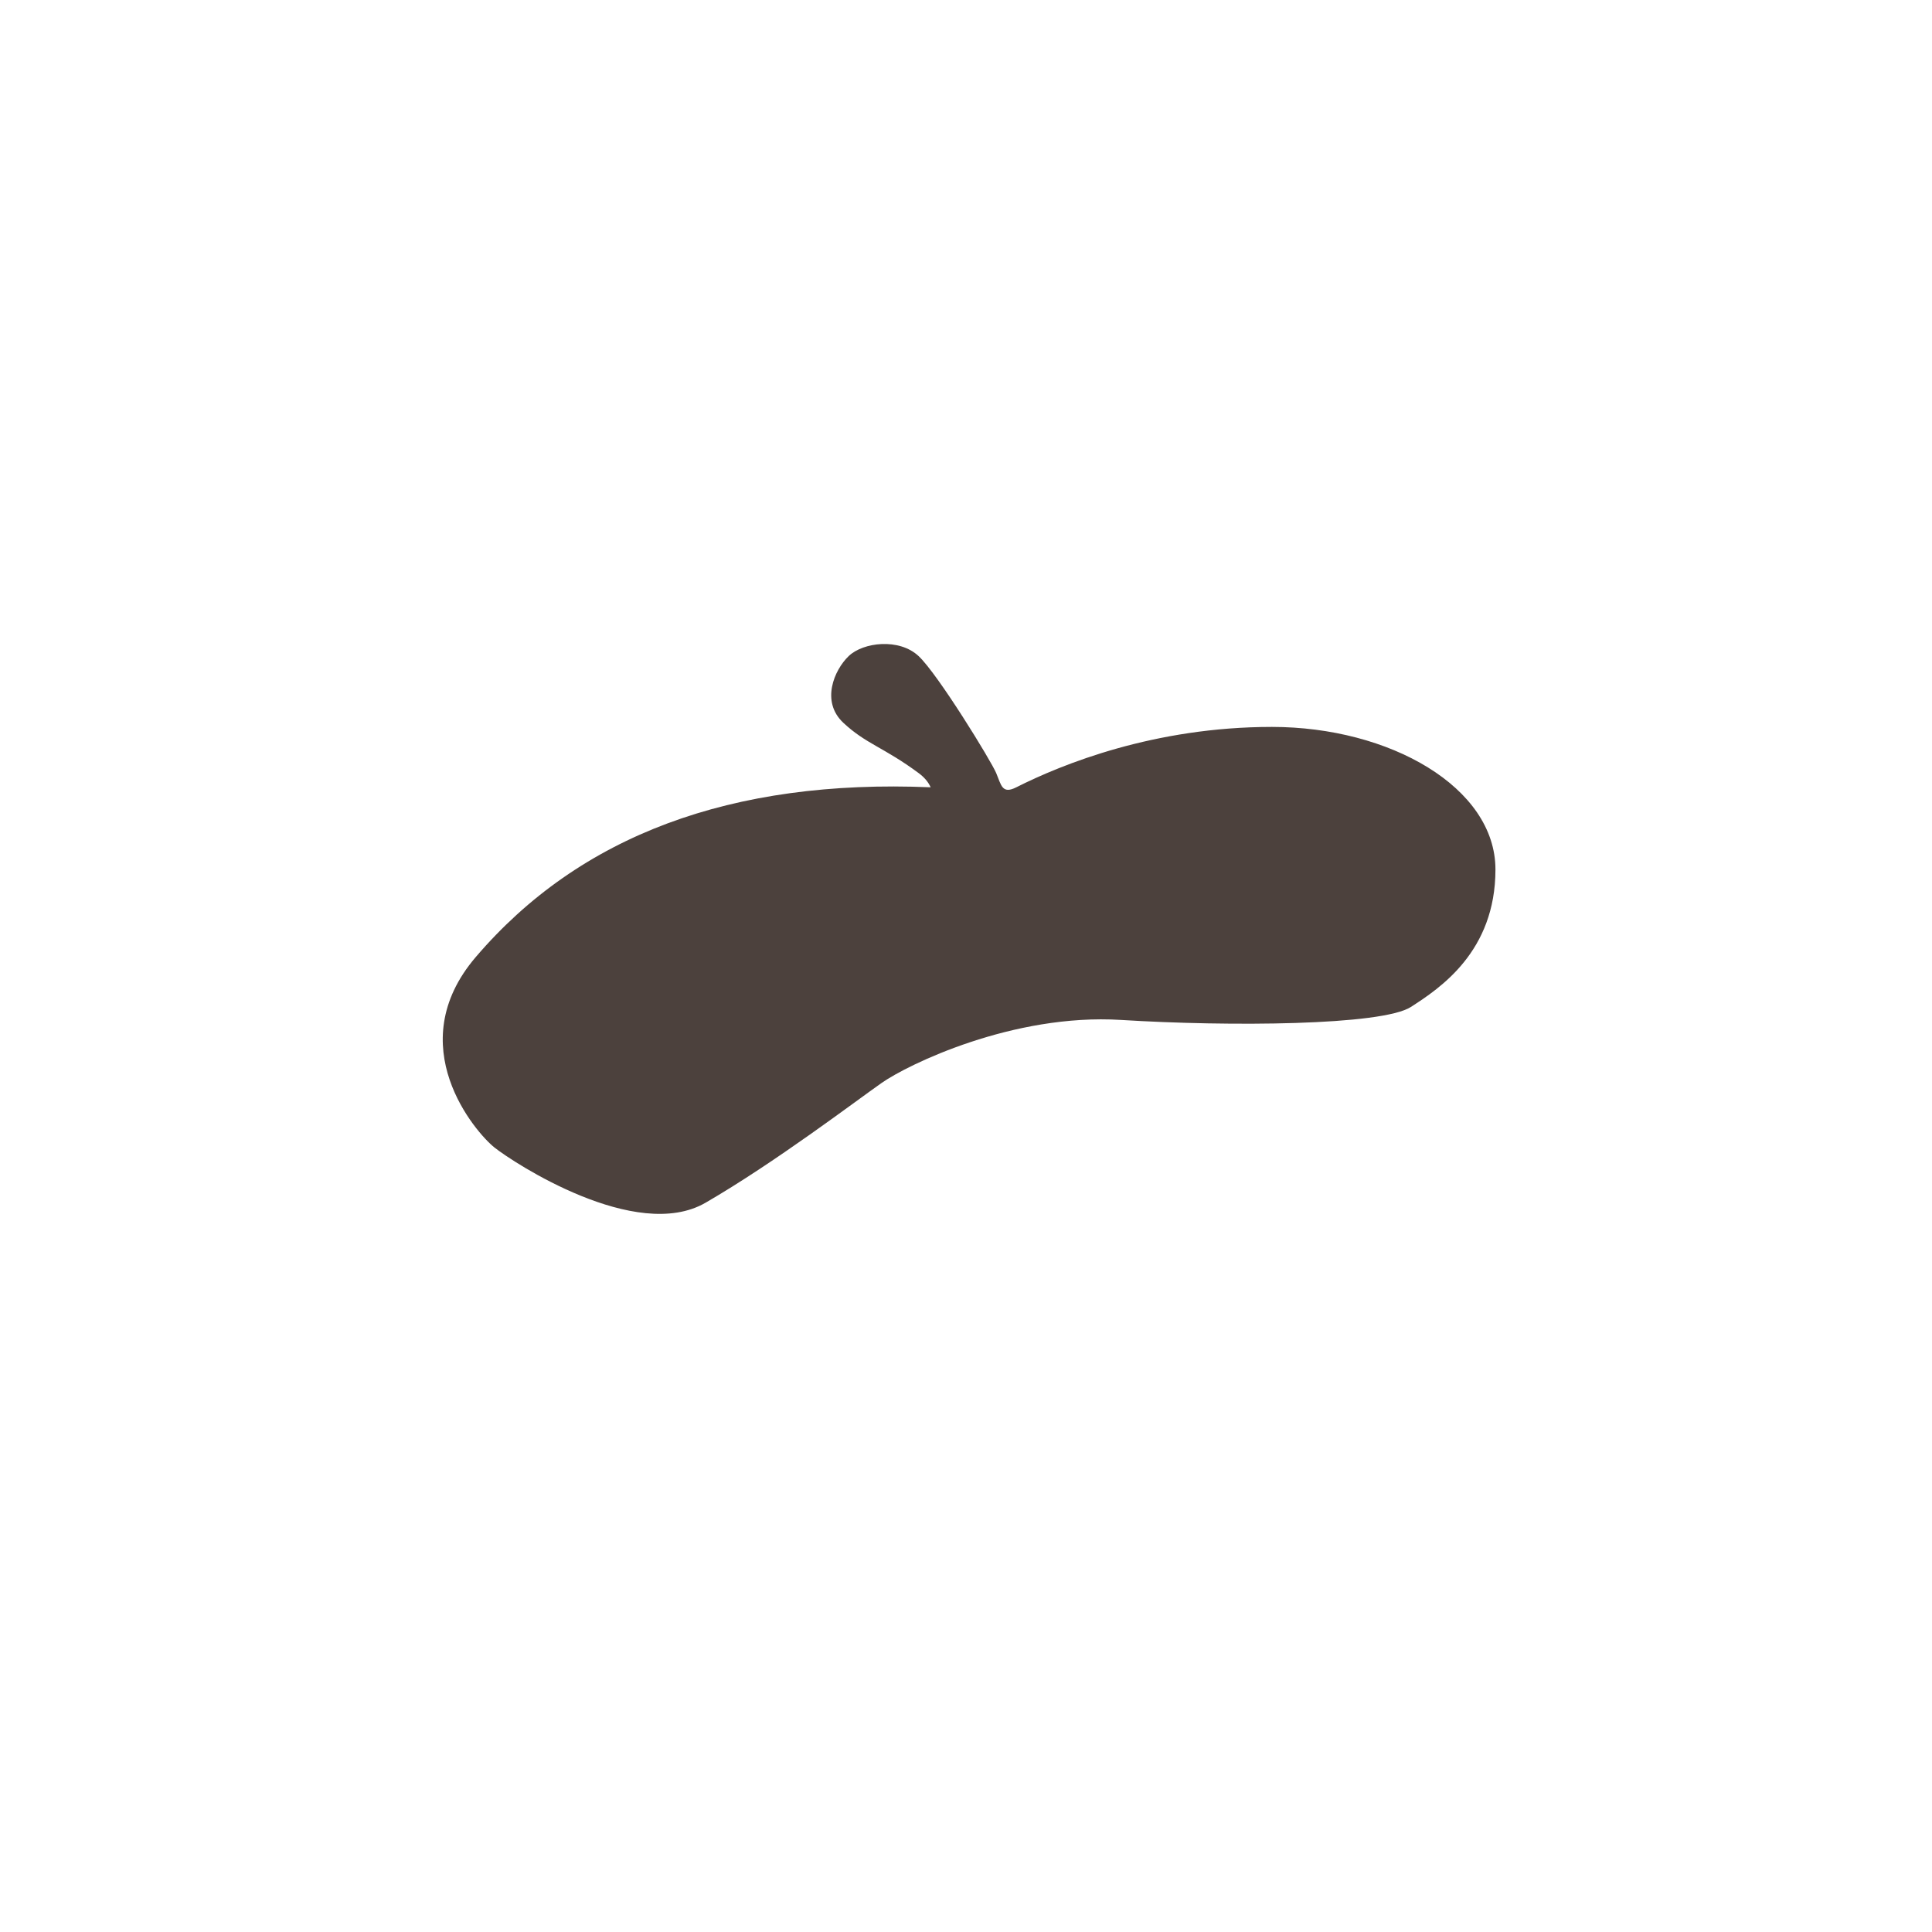 <?xml version="1.0" encoding="UTF-8"?>
<svg width="48px" height="48px" viewBox="0 0 48 48" version="1.1" xmlns="http://www.w3.org/2000/svg" xmlns:xlink="http://www.w3.org/1999/xlink">
    <!-- Generator: Sketch 59 (86127) - https://sketch.com -->
    <title>34_Headgear_French</title>
    <desc>Created with Sketch.</desc>
    <g id="SVGs" stroke="none" stroke-width="1" fill="none" fill-rule="evenodd">
        <g id="Slices" transform="translate(-886, -769)"></g>
        <path d="M23.122,19.56 C18.169,19.352 14.401,20.757 11.82,23.778 C9.94,25.976 11.817,28.136 12.283,28.508 C12.749,28.88 15.802,30.883 17.53,29.881 C19.258,28.88 21.26,27.356 21.906,26.904 C22.551,26.451 25.163,25.174 27.851,25.34 C30.539,25.507 34.336,25.481 35.054,25.017 C35.772,24.554 37.154,23.644 37.154,21.602 C37.154,19.56 34.526,18.06 31.601,18.06 C28.676,18.06 26.388,18.986 25.25,19.56 C24.895,19.74 24.876,19.506 24.75,19.206 C24.624,18.906 23.304,16.751 22.822,16.3 C22.34,15.848 21.445,15.955 21.086,16.3 C20.726,16.644 20.387,17.43 20.953,17.958 C21.519,18.487 21.95,18.561 22.822,19.206 C22.963,19.31 23.063,19.428 23.122,19.56 Z" id="Path-432" fill="#4C413D"></path>
    </g>
</svg>